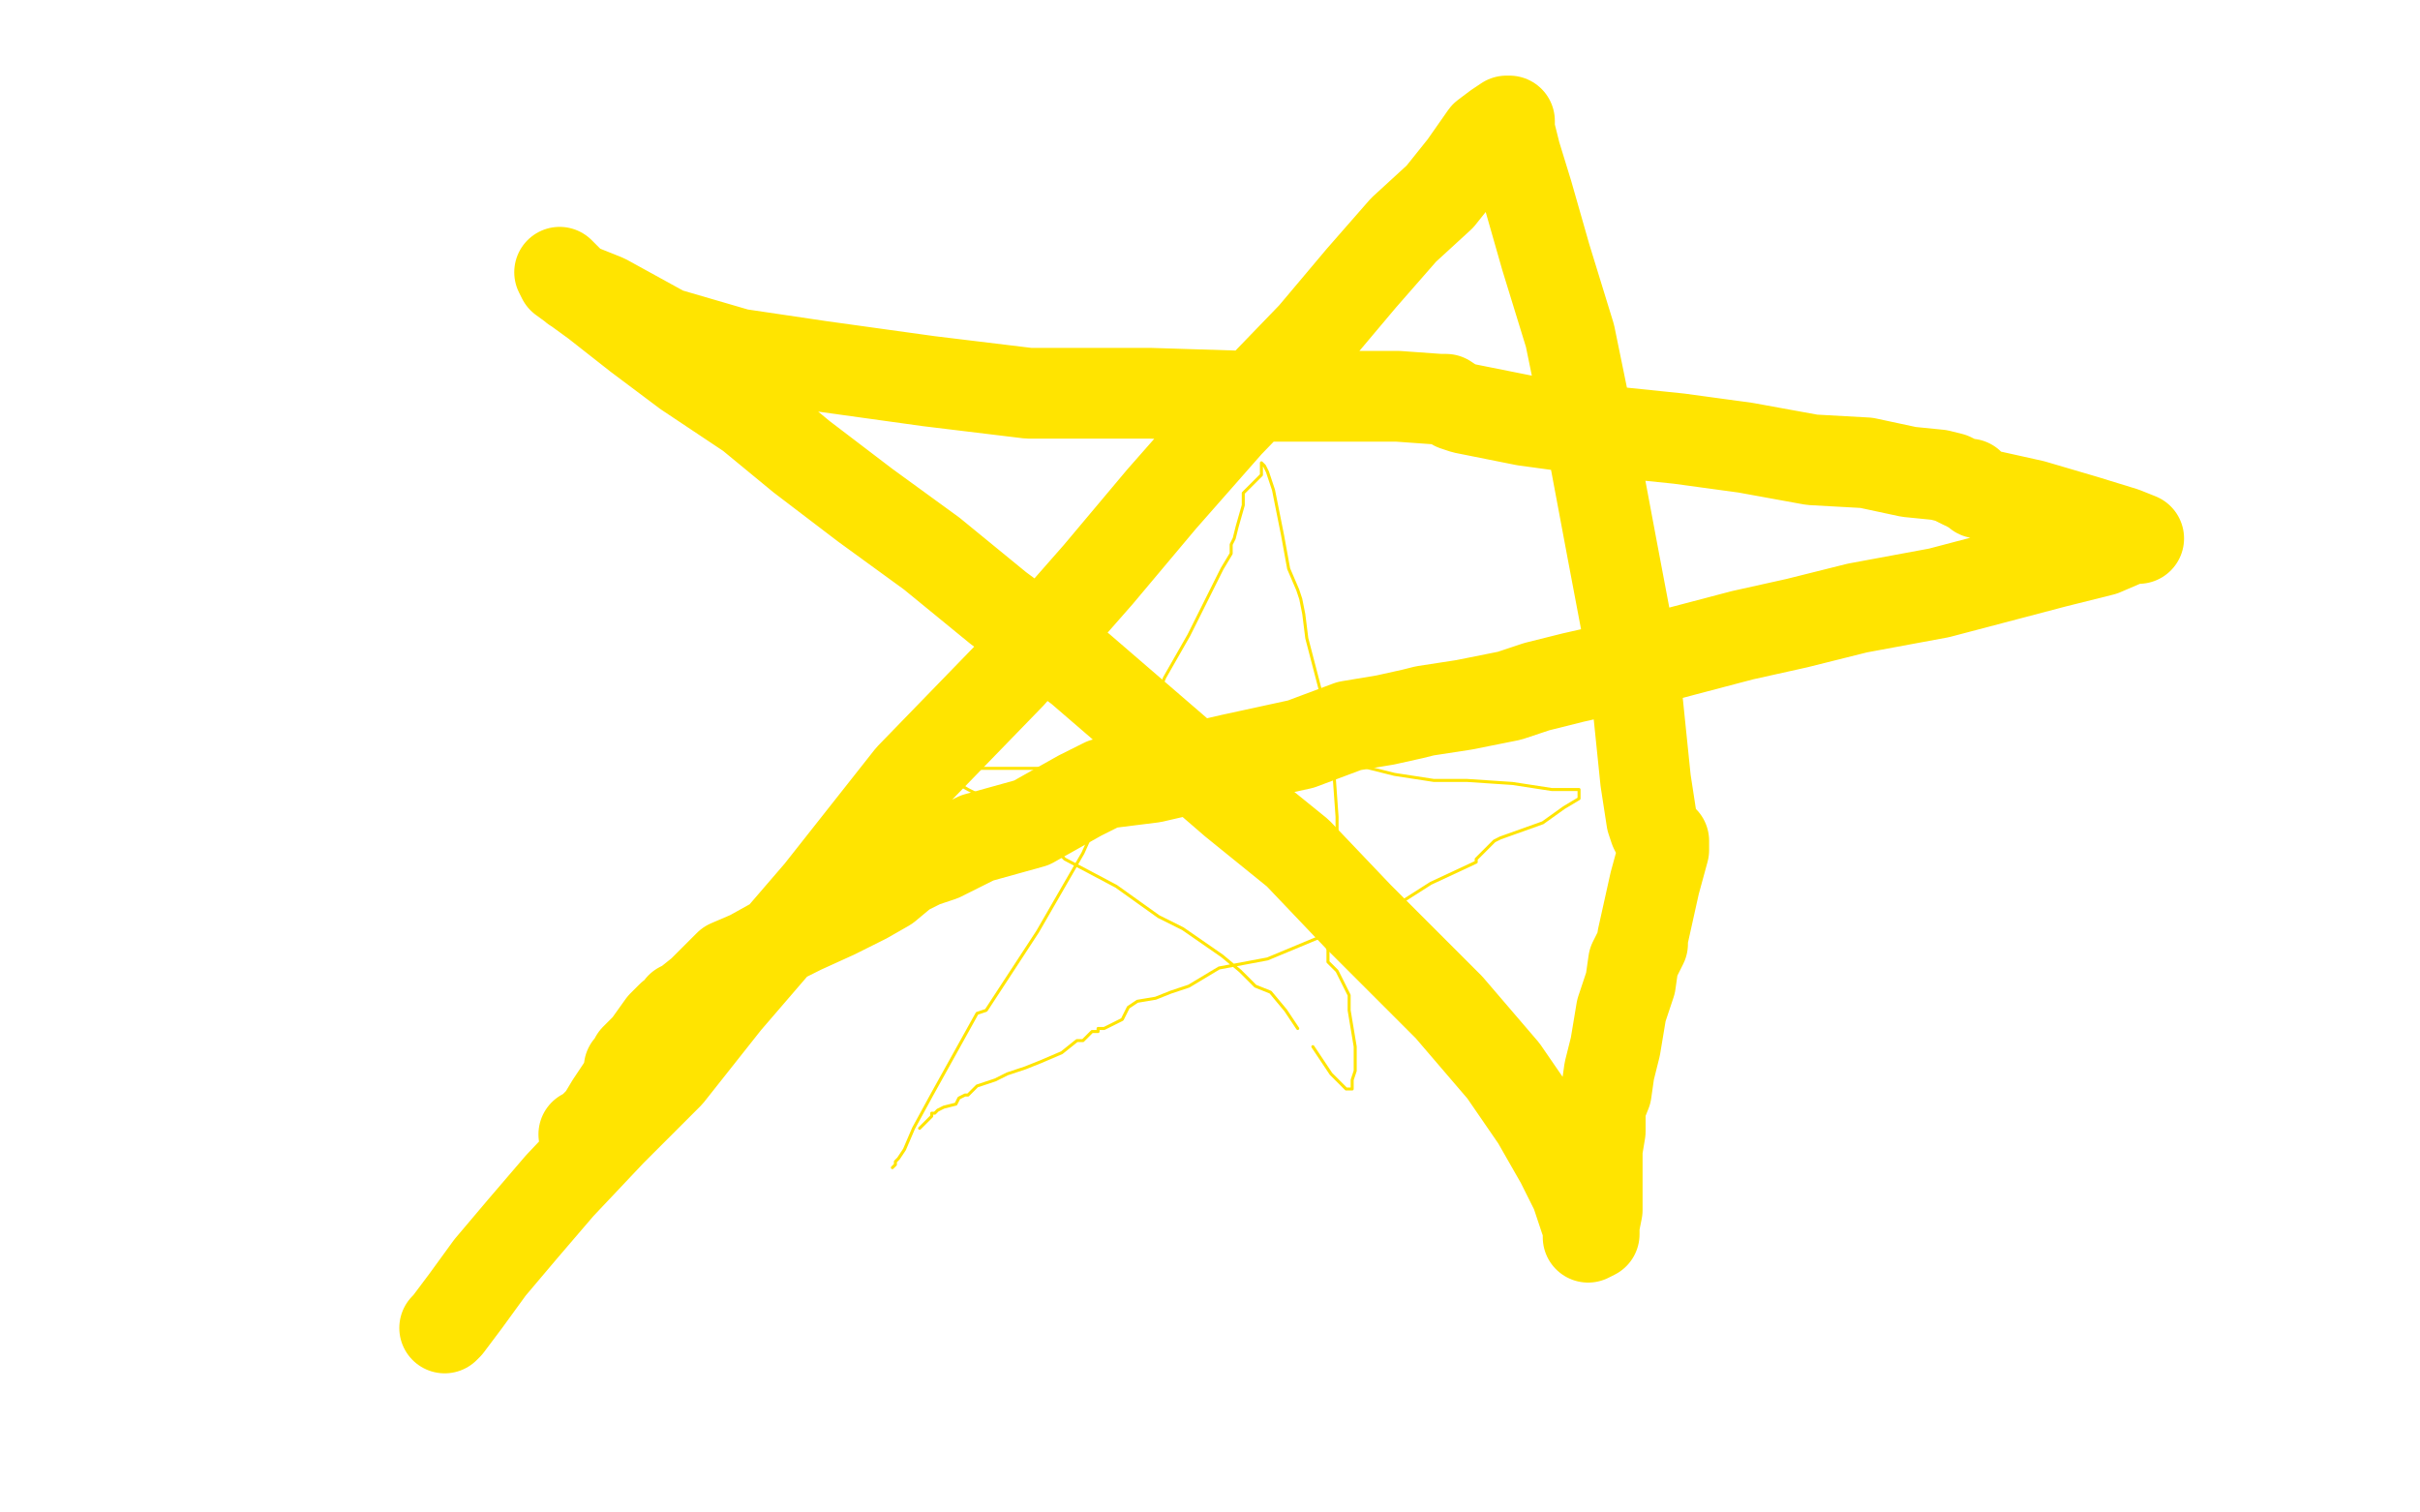 <?xml version="1.0" standalone="no"?>
<!DOCTYPE svg PUBLIC "-//W3C//DTD SVG 1.1//EN"
"http://www.w3.org/Graphics/SVG/1.1/DTD/svg11.dtd">

<svg width="800" height="500" version="1.1" xmlns="http://www.w3.org/2000/svg" xmlns:xlink="http://www.w3.org/1999/xlink" style="stroke-antialiasing: false"><desc>This SVG has been created on https://colorillo.com/</desc><rect x='0' y='0' width='800' height='500' style='fill: rgb(255,255,255); stroke-width:0' /><polyline points="295,386 296,385 296,385 296,384 297,383 299,380 302,373 308,362 323,335 326,334 343,308 358,282 367,262 378,241 385,224 393,210 400,196 404,188 407,183 407,180 408,178 409,174 411,167 411,163 415,159 417,157 417,153 418,154 419,156 420,159 421,162 424,177 426,188 429,195 430,198 431,203 432,211 438,234 441,256 442,270 442,275 439,276 438,278 437,284 437,296 438,305 438,310 439,314 439,315 439,316 439,318 442,321 446,329 446,334 447,340 448,346 448,351 448,353 448,354 447,357 447,359 447,360 445,360 445,360 440,355 440,355 434,346 434,346" style="fill: none; stroke: #ffe400; stroke-width: 1; stroke-linejoin: round; stroke-linecap: round; stroke-antialiasing: false; stroke-antialias: 0; opacity: 1.0"/>
<polyline points="429,340 425,334 425,334 420,328 420,328 415,326 415,326 410,321 410,321 404,316 391,307 383,303 369,293 352,284 349,281 346,279 344,276 339,272 332,267 320,261 308,254 301,252 303,252 304,252 309,252 323,254 339,254 355,254 376,254 398,253 416,253 434,253 449,253 461,256 474,258 485,258 500,259 513,261 514,261 516,261 517,261 518,261 522,261 522,262 522,264 517,267 510,272 496,277 494,278 493,279 488,284 488,285 473,292 462,299 451,303 443,307 431,312 419,317 403,320 393,326 387,328 382,330 376,331 373,333 371,337 365,340 363,340 363,341 362,341 361,341 360,342 358,344 356,344 351,348 344,351 339,353 333,355 329,357 326,358 323,359 322,360 320,362 319,362 317,363 316,365 312,366 310,367 309,368 308,368 308,369 306,371 305,372 304,373" style="fill: none; stroke: #ffe400; stroke-width: 1; stroke-linejoin: round; stroke-linecap: round; stroke-antialiasing: false; stroke-antialias: 0; opacity: 1.0"/>
<polyline points="147,439 148,438 148,438 154,430 154,430 162,419 162,419 173,406 173,406 185,392 185,392 202,374 202,374 221,355 221,355 240,331 271,295 301,257 334,223 363,190 384,165 406,140 434,111 450,92 464,76 476,65 484,55 491,45 495,42 498,40 499,40 499,43 501,51 505,64 511,85 519,111 527,150 533,182 540,219 544,258 546,271 547,274 548,276 549,277 550,278 550,279 550,281 547,292 545,301 543,310 543,312 540,318 539,325 537,331 536,334 535,340 534,346 532,354 531,361 529,366 529,368 529,372 529,374 528,380 528,381 528,382 528,384 528,389 528,395 528,398 528,400 527,405 527,407 527,408 525,409 525,405 524,403 521,394 516,384 508,370 497,354 479,333 449,303 429,282 408,265 386,246 357,221 330,201 308,183 286,167 265,151 248,137 227,123 211,111 197,100 186,92 185,90 186,91 190,95 200,99 220,110 244,117 271,121 307,126 340,130 380,130 412,131 441,131 462,131 476,132 478,132 481,134 484,135 504,139 526,142 555,145 577,148 599,152 617,153 631,156 641,157 645,158 649,160 651,160 651,161 652,161 654,163 672,167 689,172 702,176 707,178 705,178 702,179 695,182 679,186 641,196 614,201 594,206 576,210 557,215 542,219 520,224 508,227 499,230 484,233 471,235 467,236 458,238 446,240 430,246 407,251 381,257 365,259 357,263 341,272 323,277 315,281 311,283 305,285 299,288 293,293 286,297 276,302 265,307 257,311 248,316 241,319 238,322 232,328 227,332 225,333 224,335 222,336 219,339 214,346 213,347 210,350 209,353 208,353 208,355 206,359 202,365 199,370 197,372 196,373 196,374 195,375 193,375" style="fill: none; stroke: #ffe400; stroke-width: 30; stroke-linejoin: round; stroke-linecap: round; stroke-antialiasing: false; stroke-antialias: 0; opacity: 1.0"/>
</svg>
